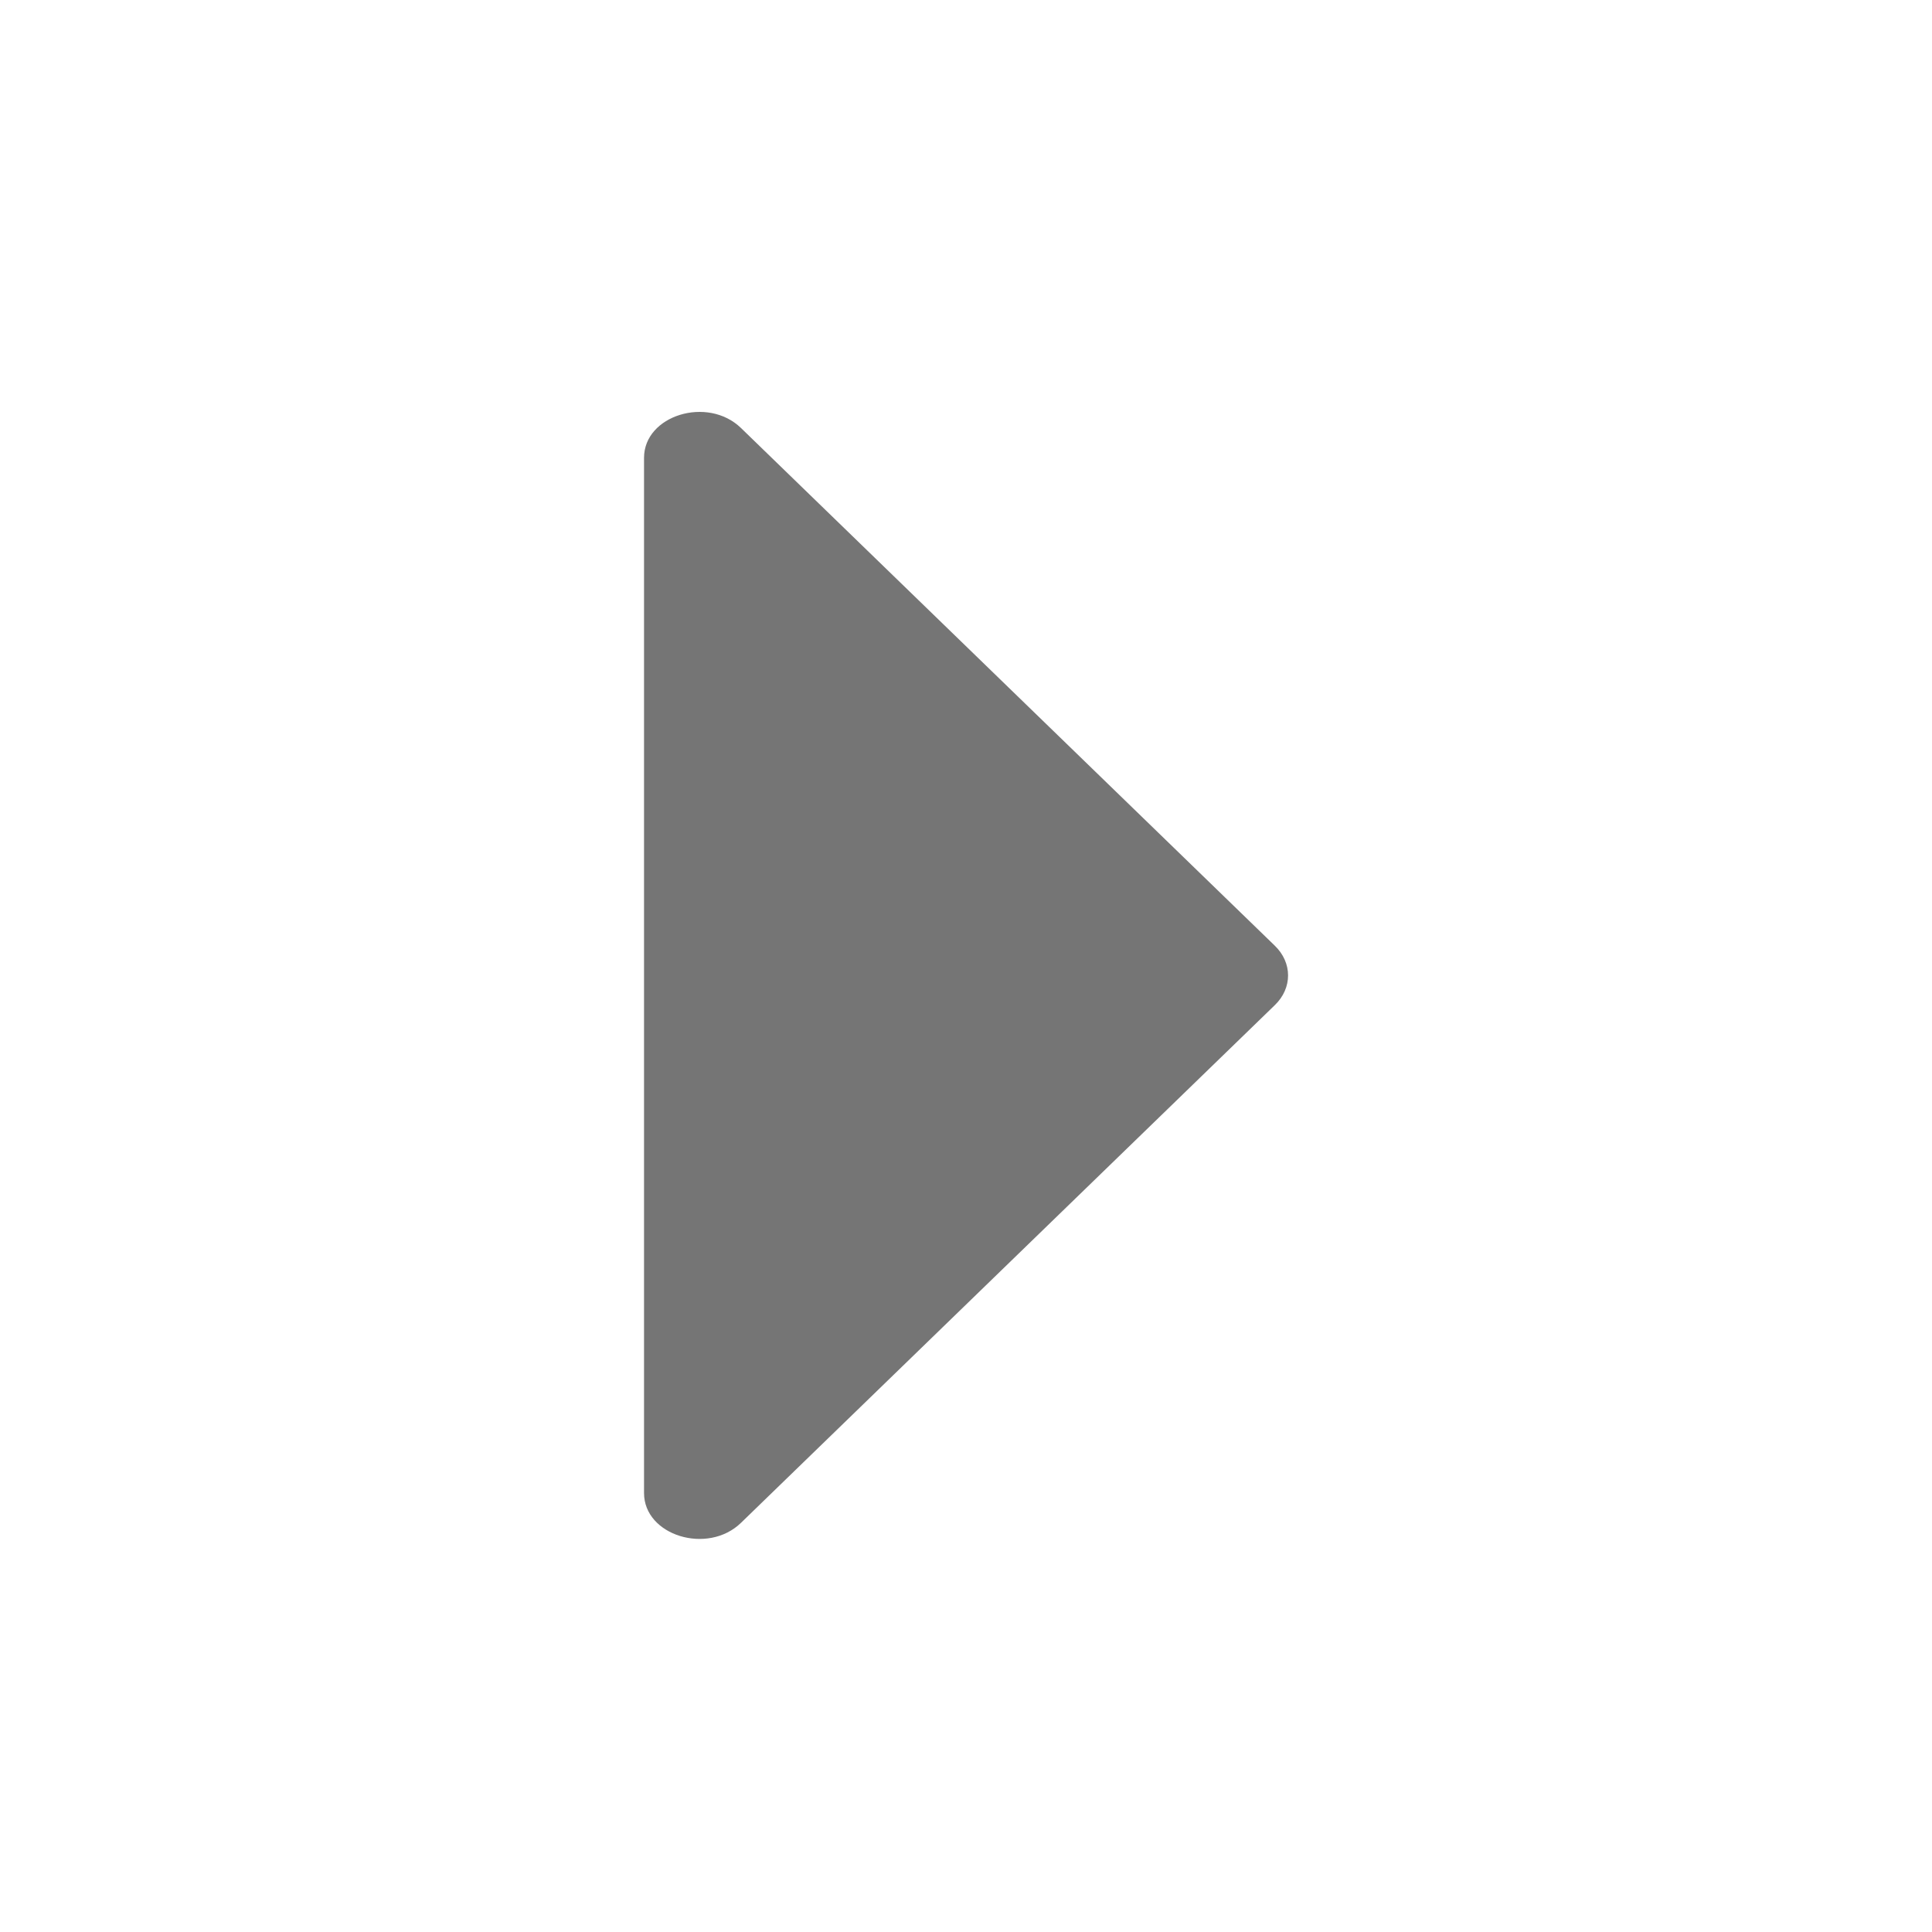 <svg width="20" height="20" viewBox="0 0 20 20" fill="none" xmlns="http://www.w3.org/2000/svg">
    <path d="M13.196 9.789L7.671 4.431C7.326 4.096 6.667 4.299 6.667 4.739L6.667 15.456C6.667 15.896 7.326 16.099 7.671 15.764L13.196 10.406C13.38 10.229 13.38 9.966 13.196 9.789Z" fill="#757575"/>
</svg>
